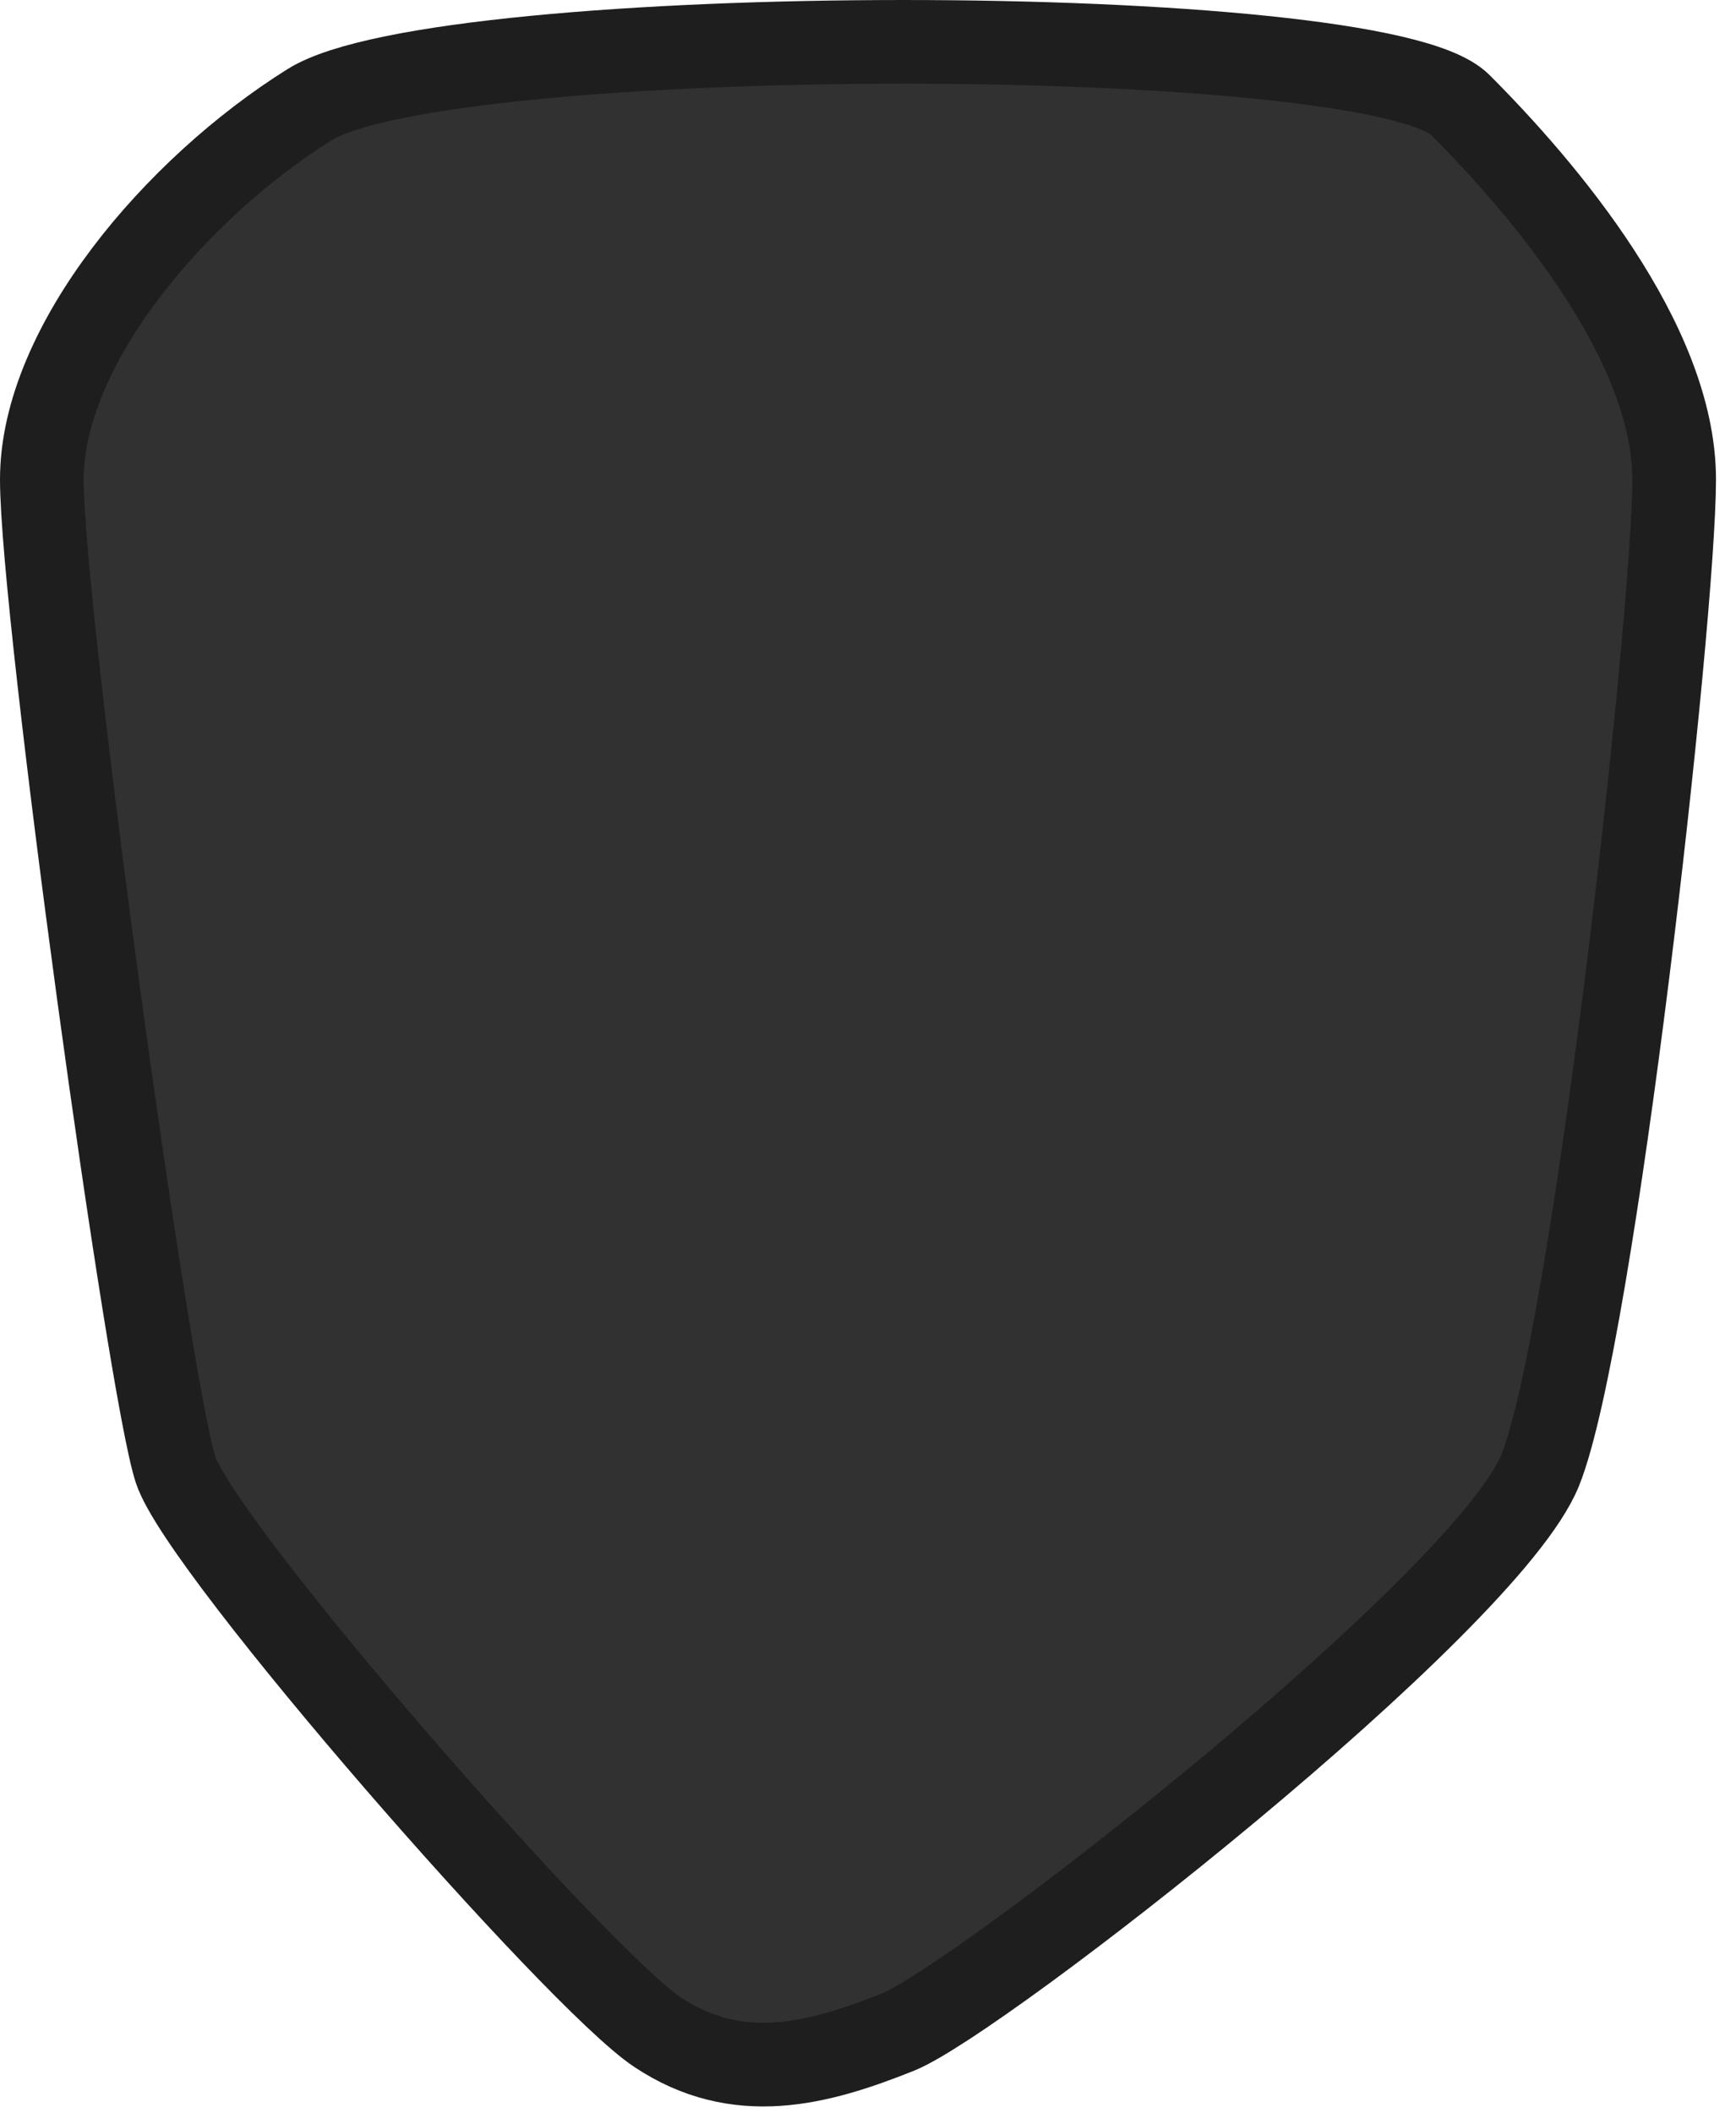 <svg width="83" height="101" viewBox="0 0 83 101" fill="none" xmlns="http://www.w3.org/2000/svg">
<path d="M42.941 97.123C39.102 98.658 35.264 99.682 31.426 97.123C27.588 94.564 9.676 74.094 8.397 70.256C7.118 66.418 2 29.315 2 22.918C2 16.521 8.397 9.016 14.794 5.007C21.191 0.998 65.799 0.998 69.808 5.007C73.817 9.016 80.043 16.351 80.043 22.918C80.043 29.486 76.205 63.859 73.646 70.256C71.087 76.653 46.779 95.588 42.941 97.123Z" fill="#313131" stroke="#1E1E1E" stroke-width="4"/>
</svg>
